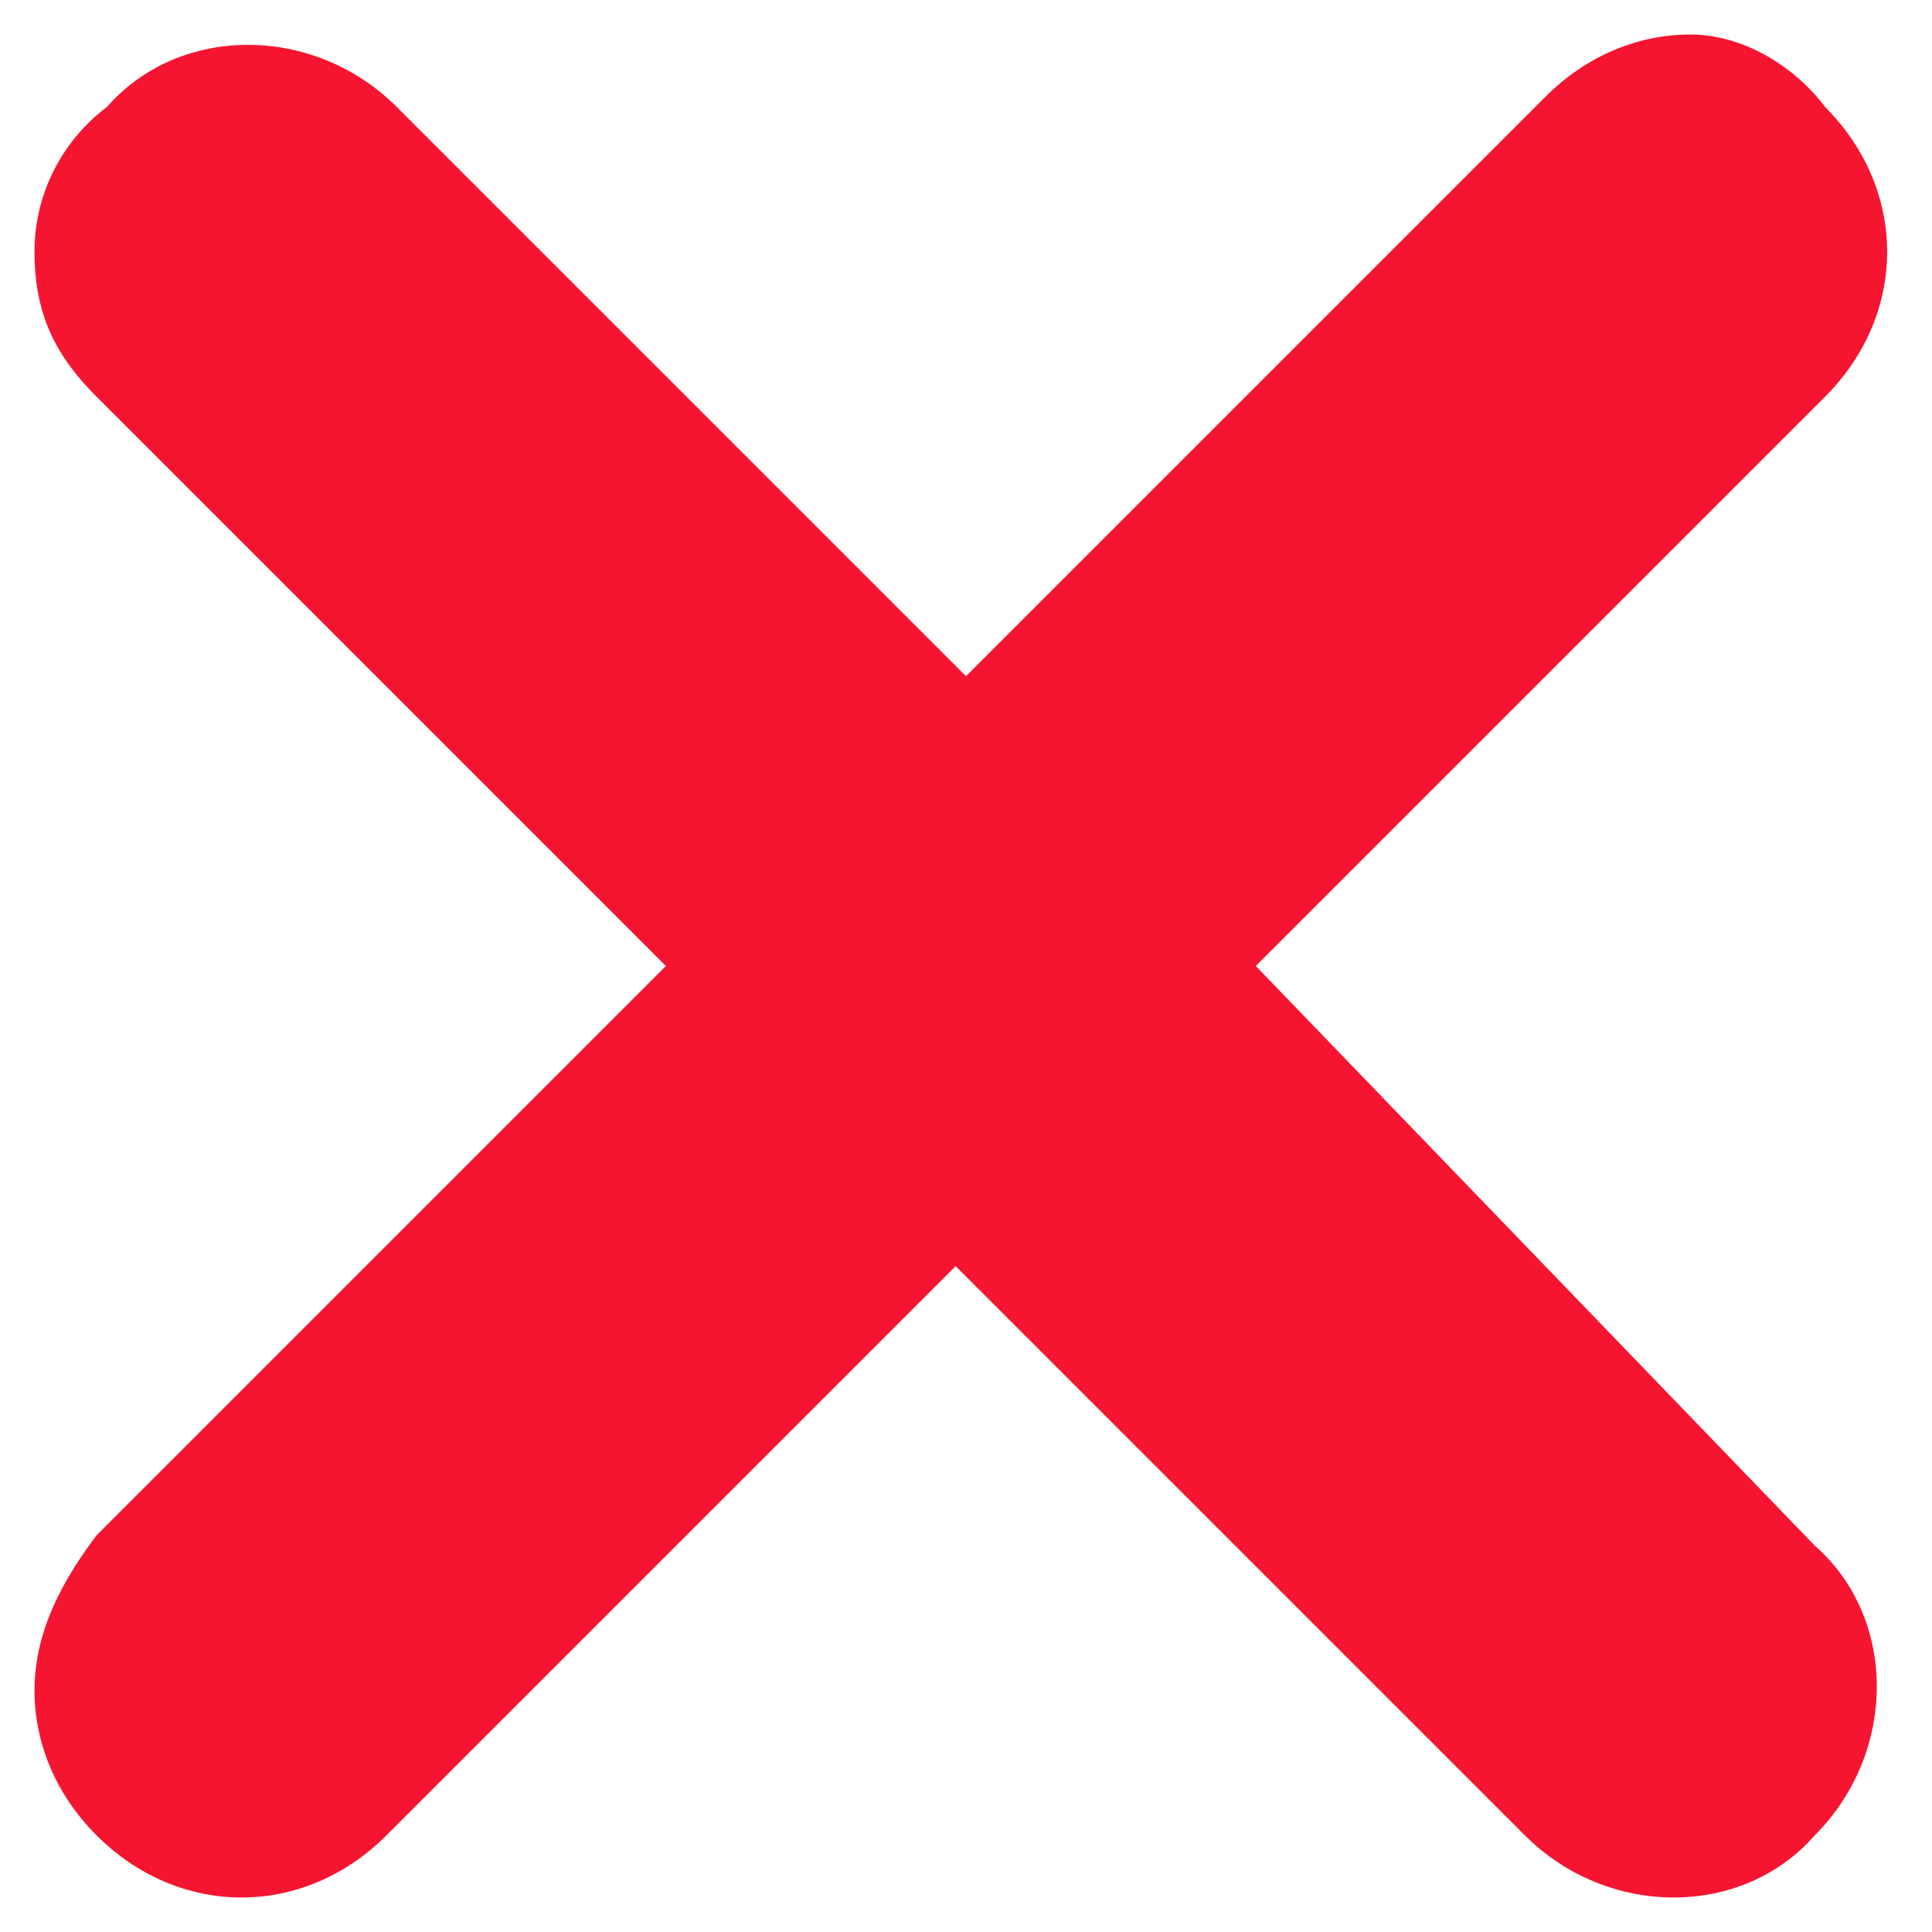 <svg width="14" height="14" viewBox="0 0 14 14" fill="none" xmlns="http://www.w3.org/2000/svg">
<path d="M9.1 7L13.225 2.875C13.825 2.275 13.825 1.375 13.225 0.775C13 0.475 12.625 0.25 12.25 0.25C11.875 0.25 11.5 0.4 11.2 0.7L7 4.9L2.875 0.775C2.275 0.175 1.3 0.175 0.775 0.775C0.475 1 0.25 1.375 0.25 1.825C0.25 2.275 0.4 2.575 0.7 2.875L4.825 7L0.7 11.125C0.475 11.425 0.25 11.8 0.25 12.25C0.25 12.625 0.4 13 0.7 13.3C1 13.6 1.375 13.75 1.75 13.75C2.125 13.75 2.5 13.6 2.8 13.3L6.925 9.175L11.05 13.3C11.65 13.9 12.625 13.9 13.15 13.3C13.75 12.7 13.75 11.725 13.15 11.2L9.1 7Z" fill="#F61530"/>
</svg>
